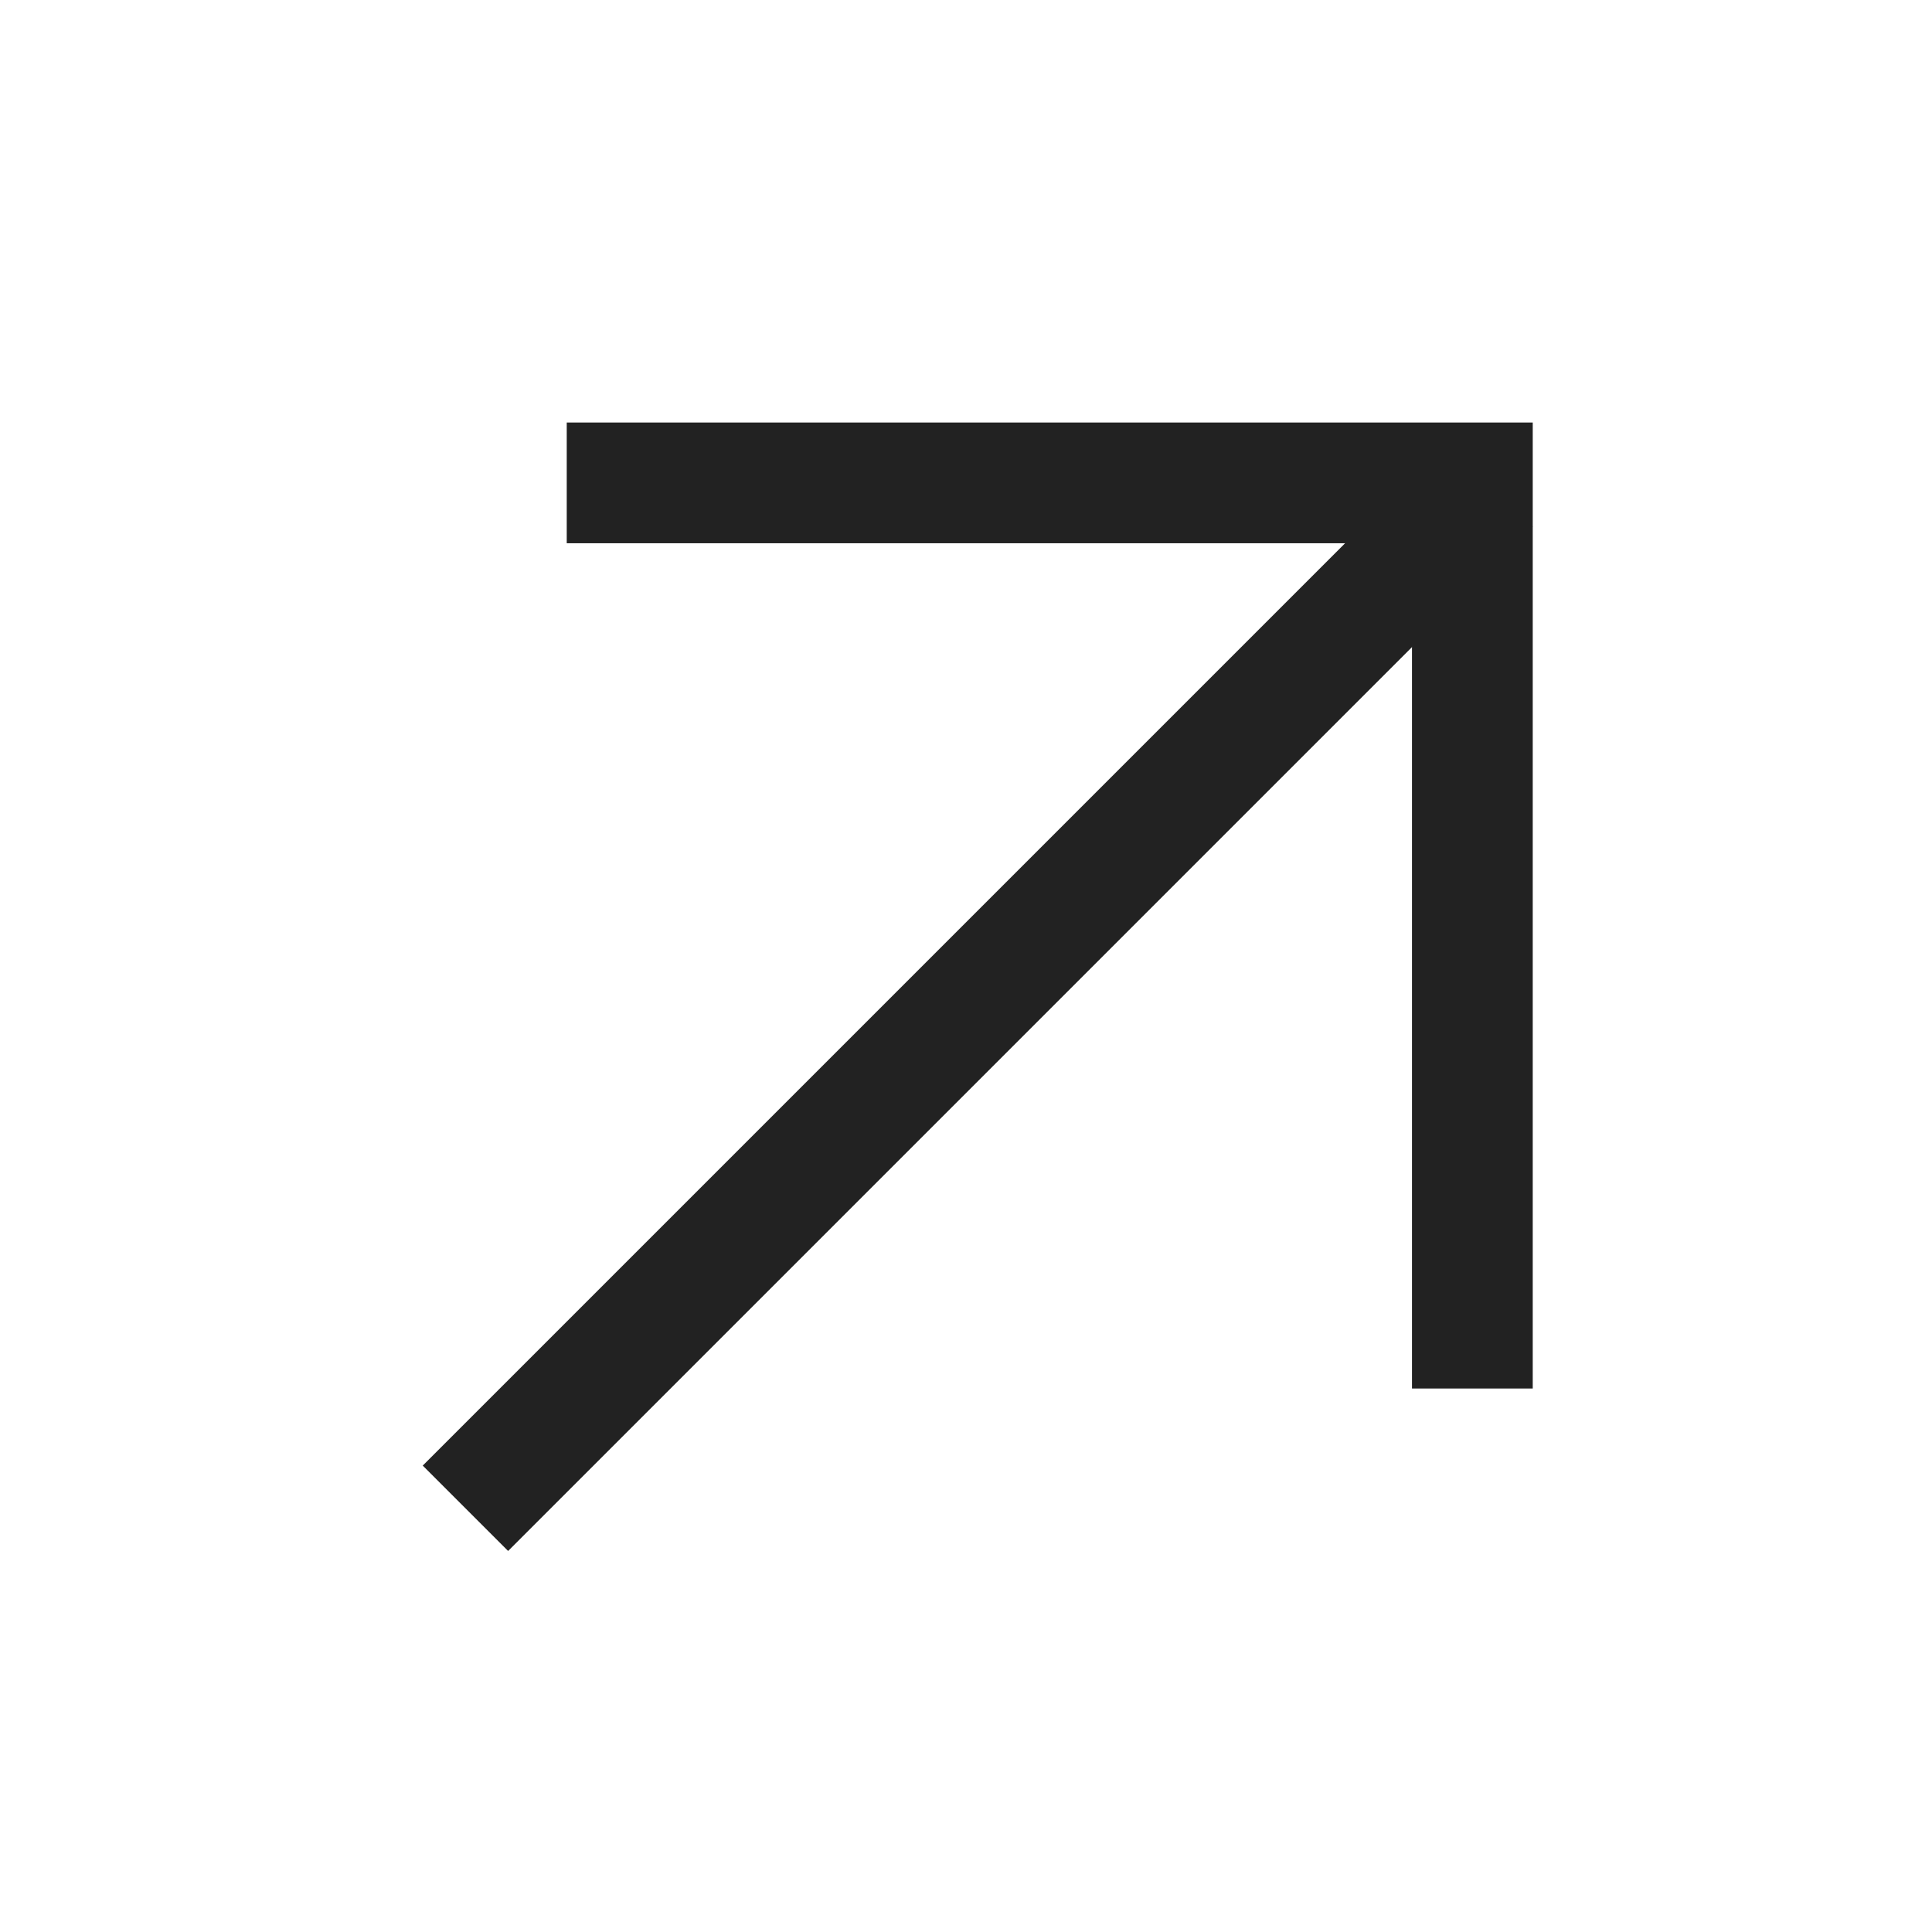 <svg xmlns="http://www.w3.org/2000/svg" width="32" height="32" viewBox="0 0 32 32">
  <g id="그룹_6359" data-name="그룹 6359" transform="translate(-508 -6036)">
    <g id="그룹_6286" data-name="그룹 6286" transform="translate(0.348 1.652)">
      <path id="합치기_2" data-name="합치기 2" d="M16451,21735h16v2h-14v14h-2Z" transform="translate(22268.039 -10409.654) rotate(90)" fill="#222"/>
      <rect id="사각형_2735" data-name="사각형 2735" width="2" height="24" transform="translate(516.068 6060.037) rotate(-135)" fill="#222"/>
    </g>
    <rect id="사각형_2736" data-name="사각형 2736" width="32" height="32" transform="translate(508 6036)" fill="rgba(255,28,28,0)"/>
  </g>
</svg>
